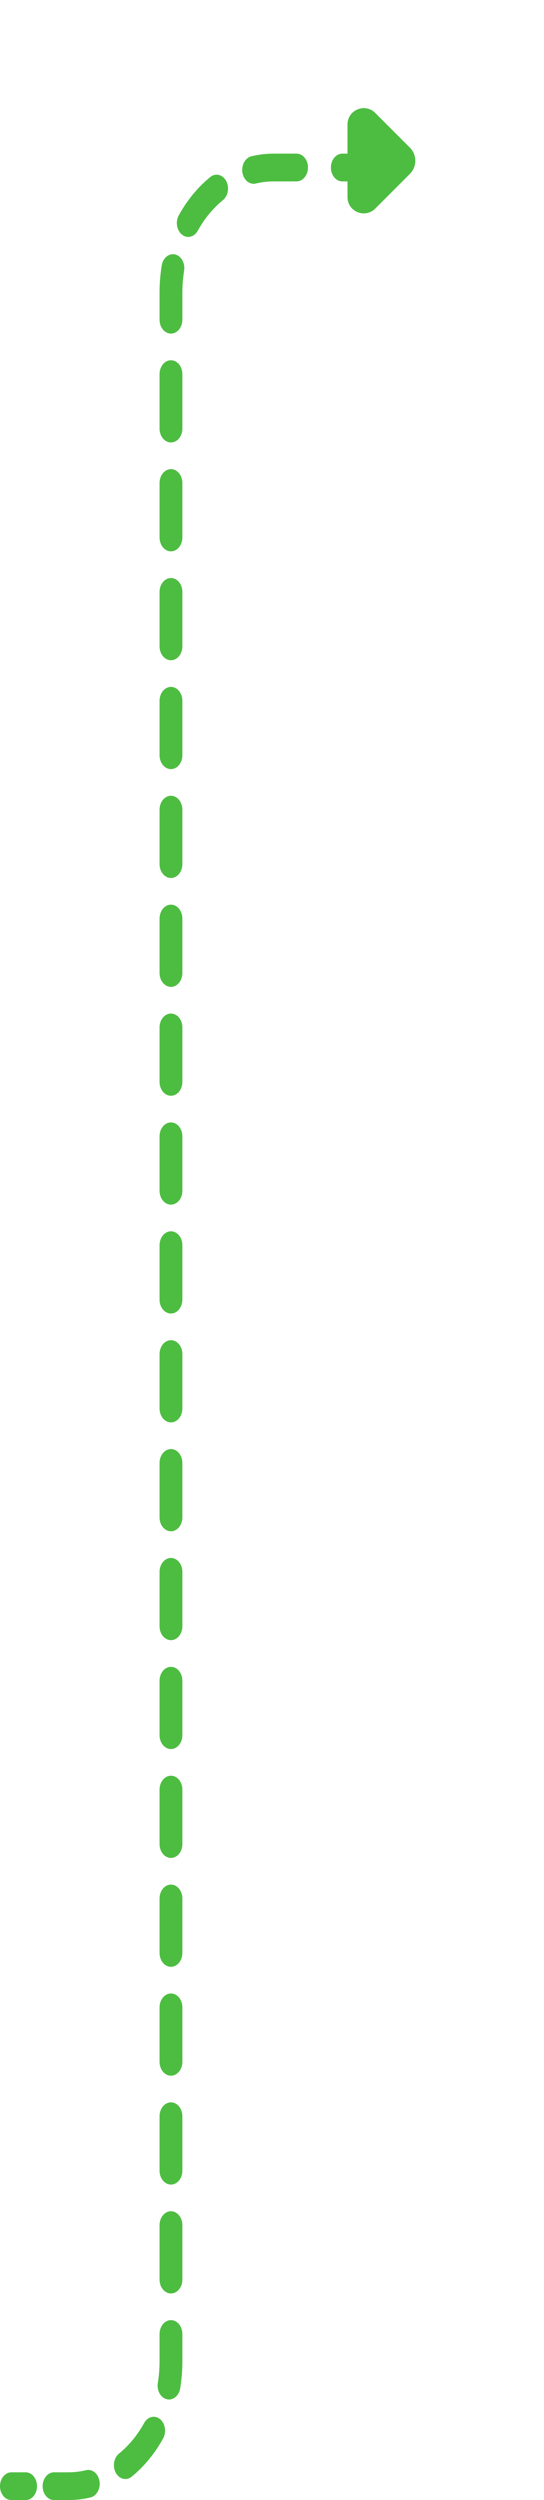 <?xml version="1.0" encoding="UTF-8"?> <svg xmlns="http://www.w3.org/2000/svg" width="156" height="716" viewBox="0 0 156 716" fill="none"> <path fill-rule="evenodd" clip-rule="evenodd" d="M78.481 51.953C76.728 51.953 75.019 52.161 73.368 52.558C71.595 52.984 69.873 51.584 69.522 49.429C69.172 47.275 70.325 45.183 72.098 44.757C74.165 44.26 76.3 44 78.481 44H85.043C86.85 44 88.316 45.78 88.316 47.976C88.316 50.172 86.85 51.953 85.043 51.953H78.481ZM94.893 47.976C94.893 45.78 96.358 44 98.166 44H104.727C106.535 44 108 45.78 108 47.976C108 50.172 106.535 51.953 104.727 51.953H98.166C96.358 51.953 94.893 50.172 94.893 47.976ZM64.835 51.792C65.841 53.617 65.439 56.087 63.937 57.308C61.08 59.632 58.62 62.621 56.707 66.092C55.702 67.916 53.669 68.405 52.167 67.184C50.665 65.962 50.263 63.492 51.268 61.667C53.657 57.333 56.728 53.602 60.295 50.7C61.797 49.478 63.83 49.967 64.835 51.792ZM50.222 72.878C51.996 73.305 53.149 75.396 52.798 77.551C52.471 79.557 52.3 81.634 52.3 83.763V91.559C52.3 93.755 50.834 95.535 49.027 95.535C47.219 95.535 45.754 93.755 45.754 91.559V83.763C45.754 81.113 45.968 78.519 46.377 76.007C46.728 73.853 48.449 72.452 50.222 72.878ZM49.027 103.174C50.834 103.174 52.3 104.955 52.3 107.151V122.742C52.3 124.938 50.834 126.718 49.027 126.718C47.219 126.718 45.754 124.938 45.754 122.742V107.151C45.754 104.955 47.219 103.174 49.027 103.174ZM49.027 134.357C50.834 134.357 52.3 136.137 52.3 138.333V153.925C52.3 156.121 50.834 157.901 49.027 157.901C47.219 157.901 45.754 156.121 45.754 153.925V138.333C45.754 136.137 47.219 134.357 49.027 134.357ZM49.027 165.54C50.834 165.54 52.3 167.32 52.3 169.516V185.108C52.3 187.304 50.834 189.084 49.027 189.084C47.219 189.084 45.754 187.304 45.754 185.108V169.516C45.754 167.32 47.219 165.54 49.027 165.54ZM49.027 196.723C50.834 196.723 52.3 198.503 52.3 200.699V216.29C52.3 218.486 50.834 220.267 49.027 220.267C47.219 220.267 45.754 218.486 45.754 216.29V200.699C45.754 198.503 47.219 196.723 49.027 196.723ZM49.027 227.905C50.834 227.905 52.3 229.686 52.3 231.882V247.473C52.3 249.669 50.834 251.45 49.027 251.45C47.219 251.45 45.754 249.669 45.754 247.473V231.882C45.754 229.686 47.219 227.905 49.027 227.905ZM49.027 259.088C50.834 259.088 52.3 260.868 52.3 263.065V278.656C52.3 280.852 50.834 282.632 49.027 282.632C47.219 282.632 45.754 280.852 45.754 278.656V263.065C45.754 260.868 47.219 259.088 49.027 259.088ZM49.027 290.271C50.834 290.271 52.3 292.051 52.3 294.247V309.839C52.3 312.035 50.834 313.815 49.027 313.815C47.219 313.815 45.754 312.035 45.754 309.839V294.247C45.754 292.051 47.219 290.271 49.027 290.271ZM49.027 321.454C50.834 321.454 52.3 323.234 52.3 325.43V341.022C52.3 343.218 50.834 344.998 49.027 344.998C47.219 344.998 45.754 343.218 45.754 341.022V325.43C45.754 323.234 47.219 321.454 49.027 321.454ZM49.027 352.637C50.834 352.637 52.3 354.417 52.3 356.613V372.204C52.3 374.4 50.834 376.181 49.027 376.181C47.219 376.181 45.754 374.4 45.754 372.204V356.613C45.754 354.417 47.219 352.637 49.027 352.637ZM49.027 383.819C50.834 383.819 52.3 385.6 52.3 387.796V403.387C52.3 405.583 50.834 407.363 49.027 407.363C47.219 407.363 45.754 405.583 45.754 403.387V387.796C45.754 385.6 47.219 383.819 49.027 383.819ZM49.027 415.002C50.834 415.002 52.3 416.783 52.3 418.979V434.57C52.3 436.766 50.834 438.546 49.027 438.546C47.219 438.546 45.754 436.766 45.754 434.57V418.979C45.754 416.783 47.219 415.002 49.027 415.002ZM49.027 446.185C50.834 446.185 52.3 447.965 52.3 450.161V465.753C52.3 467.949 50.834 469.729 49.027 469.729C47.219 469.729 45.754 467.949 45.754 465.753V450.161C45.754 447.965 47.219 446.185 49.027 446.185ZM49.027 477.368C50.834 477.368 52.3 479.148 52.3 481.344V496.936C52.3 499.132 50.834 500.912 49.027 500.912C47.219 500.912 45.754 499.132 45.754 496.936V481.344C45.754 479.148 47.219 477.368 49.027 477.368ZM49.027 508.551C50.834 508.551 52.3 510.331 52.3 512.527V528.118C52.3 530.314 50.834 532.095 49.027 532.095C47.219 532.095 45.754 530.314 45.754 528.118V512.527C45.754 510.331 47.219 508.551 49.027 508.551ZM49.027 539.733C50.834 539.733 52.3 541.514 52.3 543.71V559.301C52.3 561.497 50.834 563.277 49.027 563.277C47.219 563.277 45.754 561.497 45.754 559.301V543.71C45.754 541.514 47.219 539.733 49.027 539.733ZM49.027 570.916C50.834 570.916 52.3 572.697 52.3 574.893V590.484C52.3 592.68 50.834 594.46 49.027 594.46C47.219 594.46 45.754 592.68 45.754 590.484V574.893C45.754 572.697 47.219 570.916 49.027 570.916ZM49.027 602.099C50.834 602.099 52.3 603.879 52.3 606.075V621.667C52.3 623.863 50.834 625.643 49.027 625.643C47.219 625.643 45.754 623.863 45.754 621.667V606.075C45.754 603.879 47.219 602.099 49.027 602.099ZM49.027 633.282C50.834 633.282 52.3 635.062 52.3 637.258V652.85C52.3 655.046 50.834 656.826 49.027 656.826C47.219 656.826 45.754 655.046 45.754 652.85V637.258C45.754 635.062 47.219 633.282 49.027 633.282ZM49.027 664.465C50.834 664.465 52.3 666.245 52.3 668.441V676.237C52.3 678.887 52.086 681.481 51.677 683.993C51.326 686.147 49.604 687.548 47.831 687.122C46.058 686.696 44.905 684.604 45.256 682.449C45.582 680.443 45.754 678.366 45.754 676.237V668.441C45.754 666.245 47.219 664.465 49.027 664.465ZM45.886 692.816C47.388 694.038 47.791 696.508 46.785 698.333C44.397 702.667 41.326 706.398 37.758 709.3C36.256 710.522 34.224 710.033 33.218 708.208C32.212 706.383 32.615 703.913 34.117 702.692C36.974 700.368 39.434 697.379 41.346 693.908C42.352 692.084 44.384 691.595 45.886 692.816ZM28.531 710.571C28.882 712.725 27.729 714.817 25.956 715.243C23.889 715.74 21.754 716 19.572 716H15.497C13.69 716 12.225 714.22 12.225 712.024C12.225 709.828 13.69 708.047 15.497 708.047H19.572C21.325 708.047 23.034 707.839 24.686 707.442C26.459 707.016 28.18 708.417 28.531 710.571ZM0 712.024C0 709.828 1.465 708.047 3.273 708.047H7.348C9.155 708.047 10.62 709.828 10.62 712.024C10.62 714.22 9.155 716 7.348 716H3.273C1.465 716 0 714.22 0 712.024Z" fill="#4DBD41"></path> <path d="M101.95 35.634L101.95 56.45C101.95 58.55 104.49 59.602 105.975 58.117L115.916 48.176C117.095 46.998 117.095 45.086 115.916 43.907L105.975 33.967C104.49 32.482 101.95 33.533 101.95 35.634Z" fill="#4DBD41"></path> <path fill-rule="evenodd" clip-rule="evenodd" d="M117.542 49.803C117.542 49.803 117.542 49.803 117.542 49.803L107.601 59.743C104.667 62.677 99.65 60.599 99.65 56.45L99.65 35.634C99.65 31.484 104.667 29.407 107.601 32.34L117.542 42.281C117.542 42.281 117.542 42.281 117.542 42.281C119.619 44.358 119.619 47.726 117.542 49.803ZM114.289 46.55C114.57 46.269 114.57 45.814 114.289 45.534L104.349 35.593C104.349 35.593 104.349 35.593 104.349 35.593C104.338 35.583 104.33 35.576 104.326 35.573C104.32 35.574 104.304 35.573 104.286 35.581C104.267 35.588 104.257 35.597 104.253 35.601C104.252 35.606 104.25 35.619 104.25 35.634L104.25 56.45C104.25 56.465 104.251 56.475 104.252 56.48C104.256 56.484 104.267 56.495 104.286 56.503C104.304 56.511 104.318 56.512 104.324 56.512C104.328 56.509 104.338 56.501 104.349 56.49L114.289 46.55Z" fill="#4DBD41"></path> </svg> 